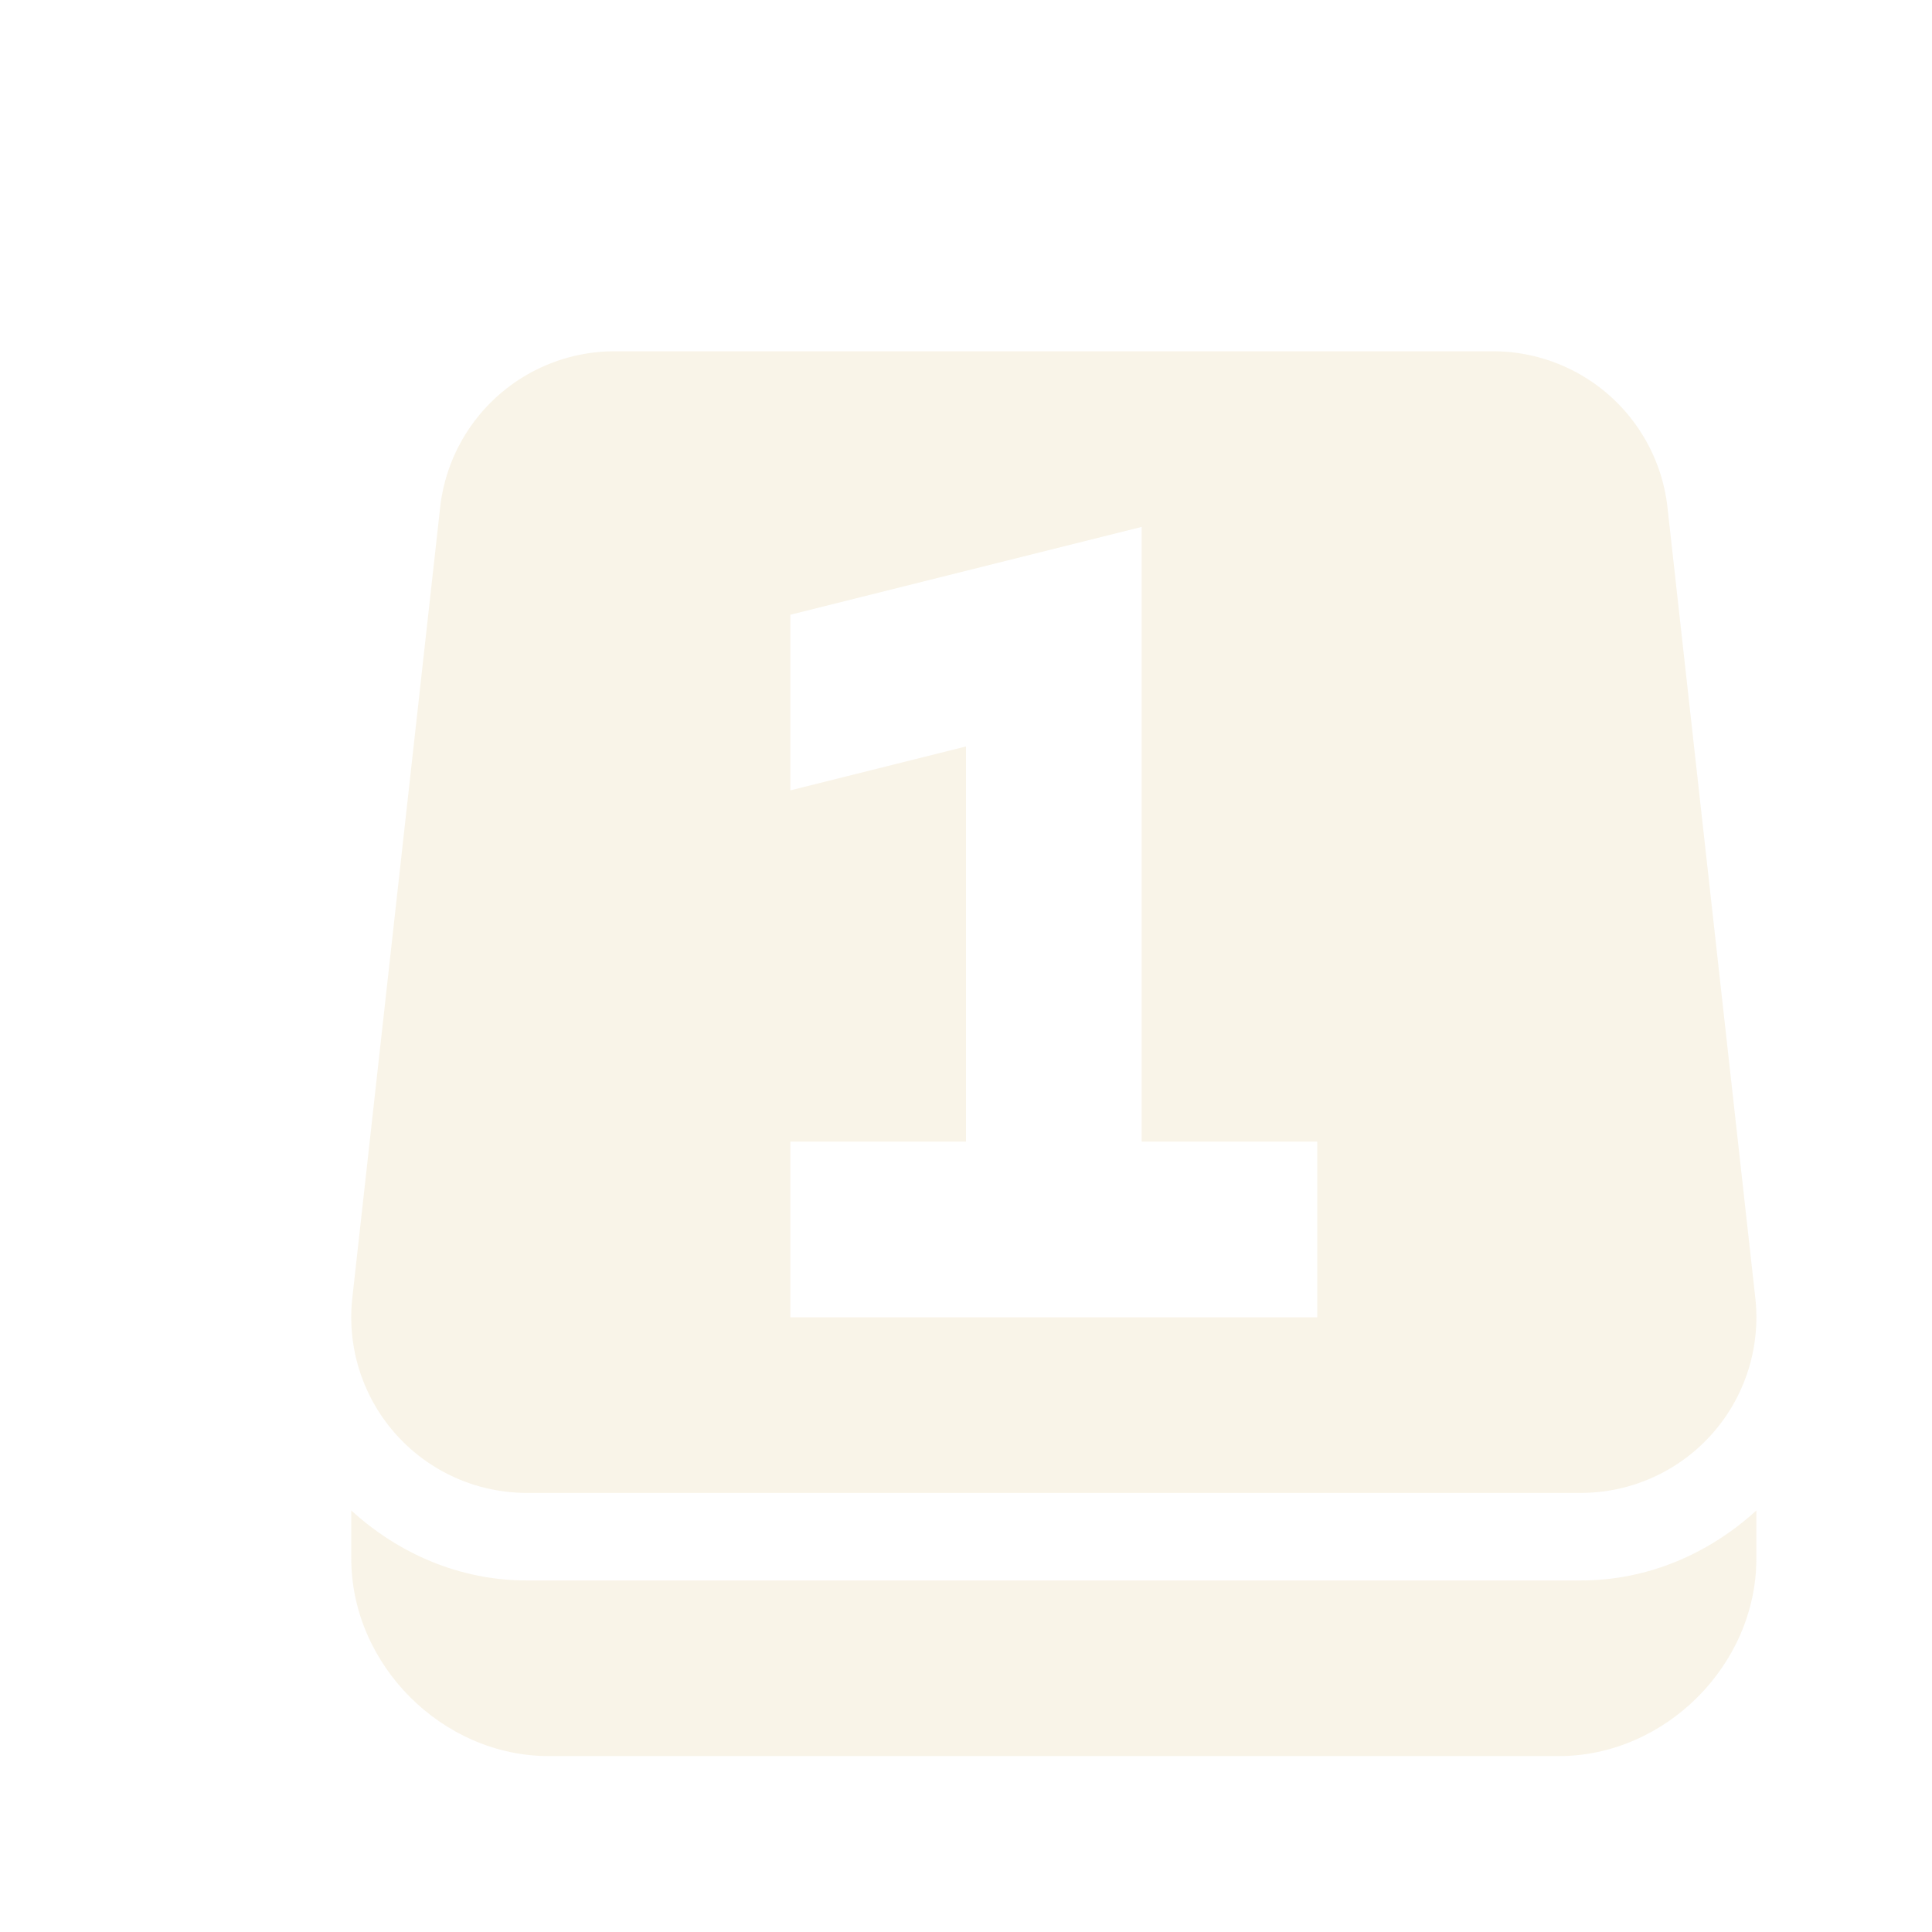 <svg width="22" height="22" version="1.1" xmlns="http://www.w3.org/2000/svg">
  <defs>
    <style id="current-color-scheme" type="text/css">.ColorScheme-Text { color:#ebdbb2; } .ColorScheme-Highlight { color:#458588; } .ColorScheme-NeutralText { color:#fe8019; } .ColorScheme-PositiveText { color:#689d6a; } .ColorScheme-NegativeText { color:#fb4934; }</style>
  </defs>
  <path class="ColorScheme-Text" fill="currentColor" d="m7 4a2 2 0 0 0-1.988 1.779l-1 9a2 2 0 0 0 1.988 2.221h12a2 2 0 0 0 1.988-2.221l-1-9a2 2 0 0 0-1.988-1.779h-10zm6 2v7h2v2h-6v-2h2v-4.5l-2 0.5v-2l4-1z" opacity=".3"/>
  <path class="ColorScheme-Text" fill="currentColor" d="m4 17.2v0.547c0 1.212 1.038 2.25 2.25 2.25h11.5c1.212 0 2.25-1.038 2.25-2.25v-0.547c-0.532 0.485-1.225 0.797-2 0.797h-12c-0.775 0-1.468-0.312-2-0.797z" opacity=".3"/>
</svg>
